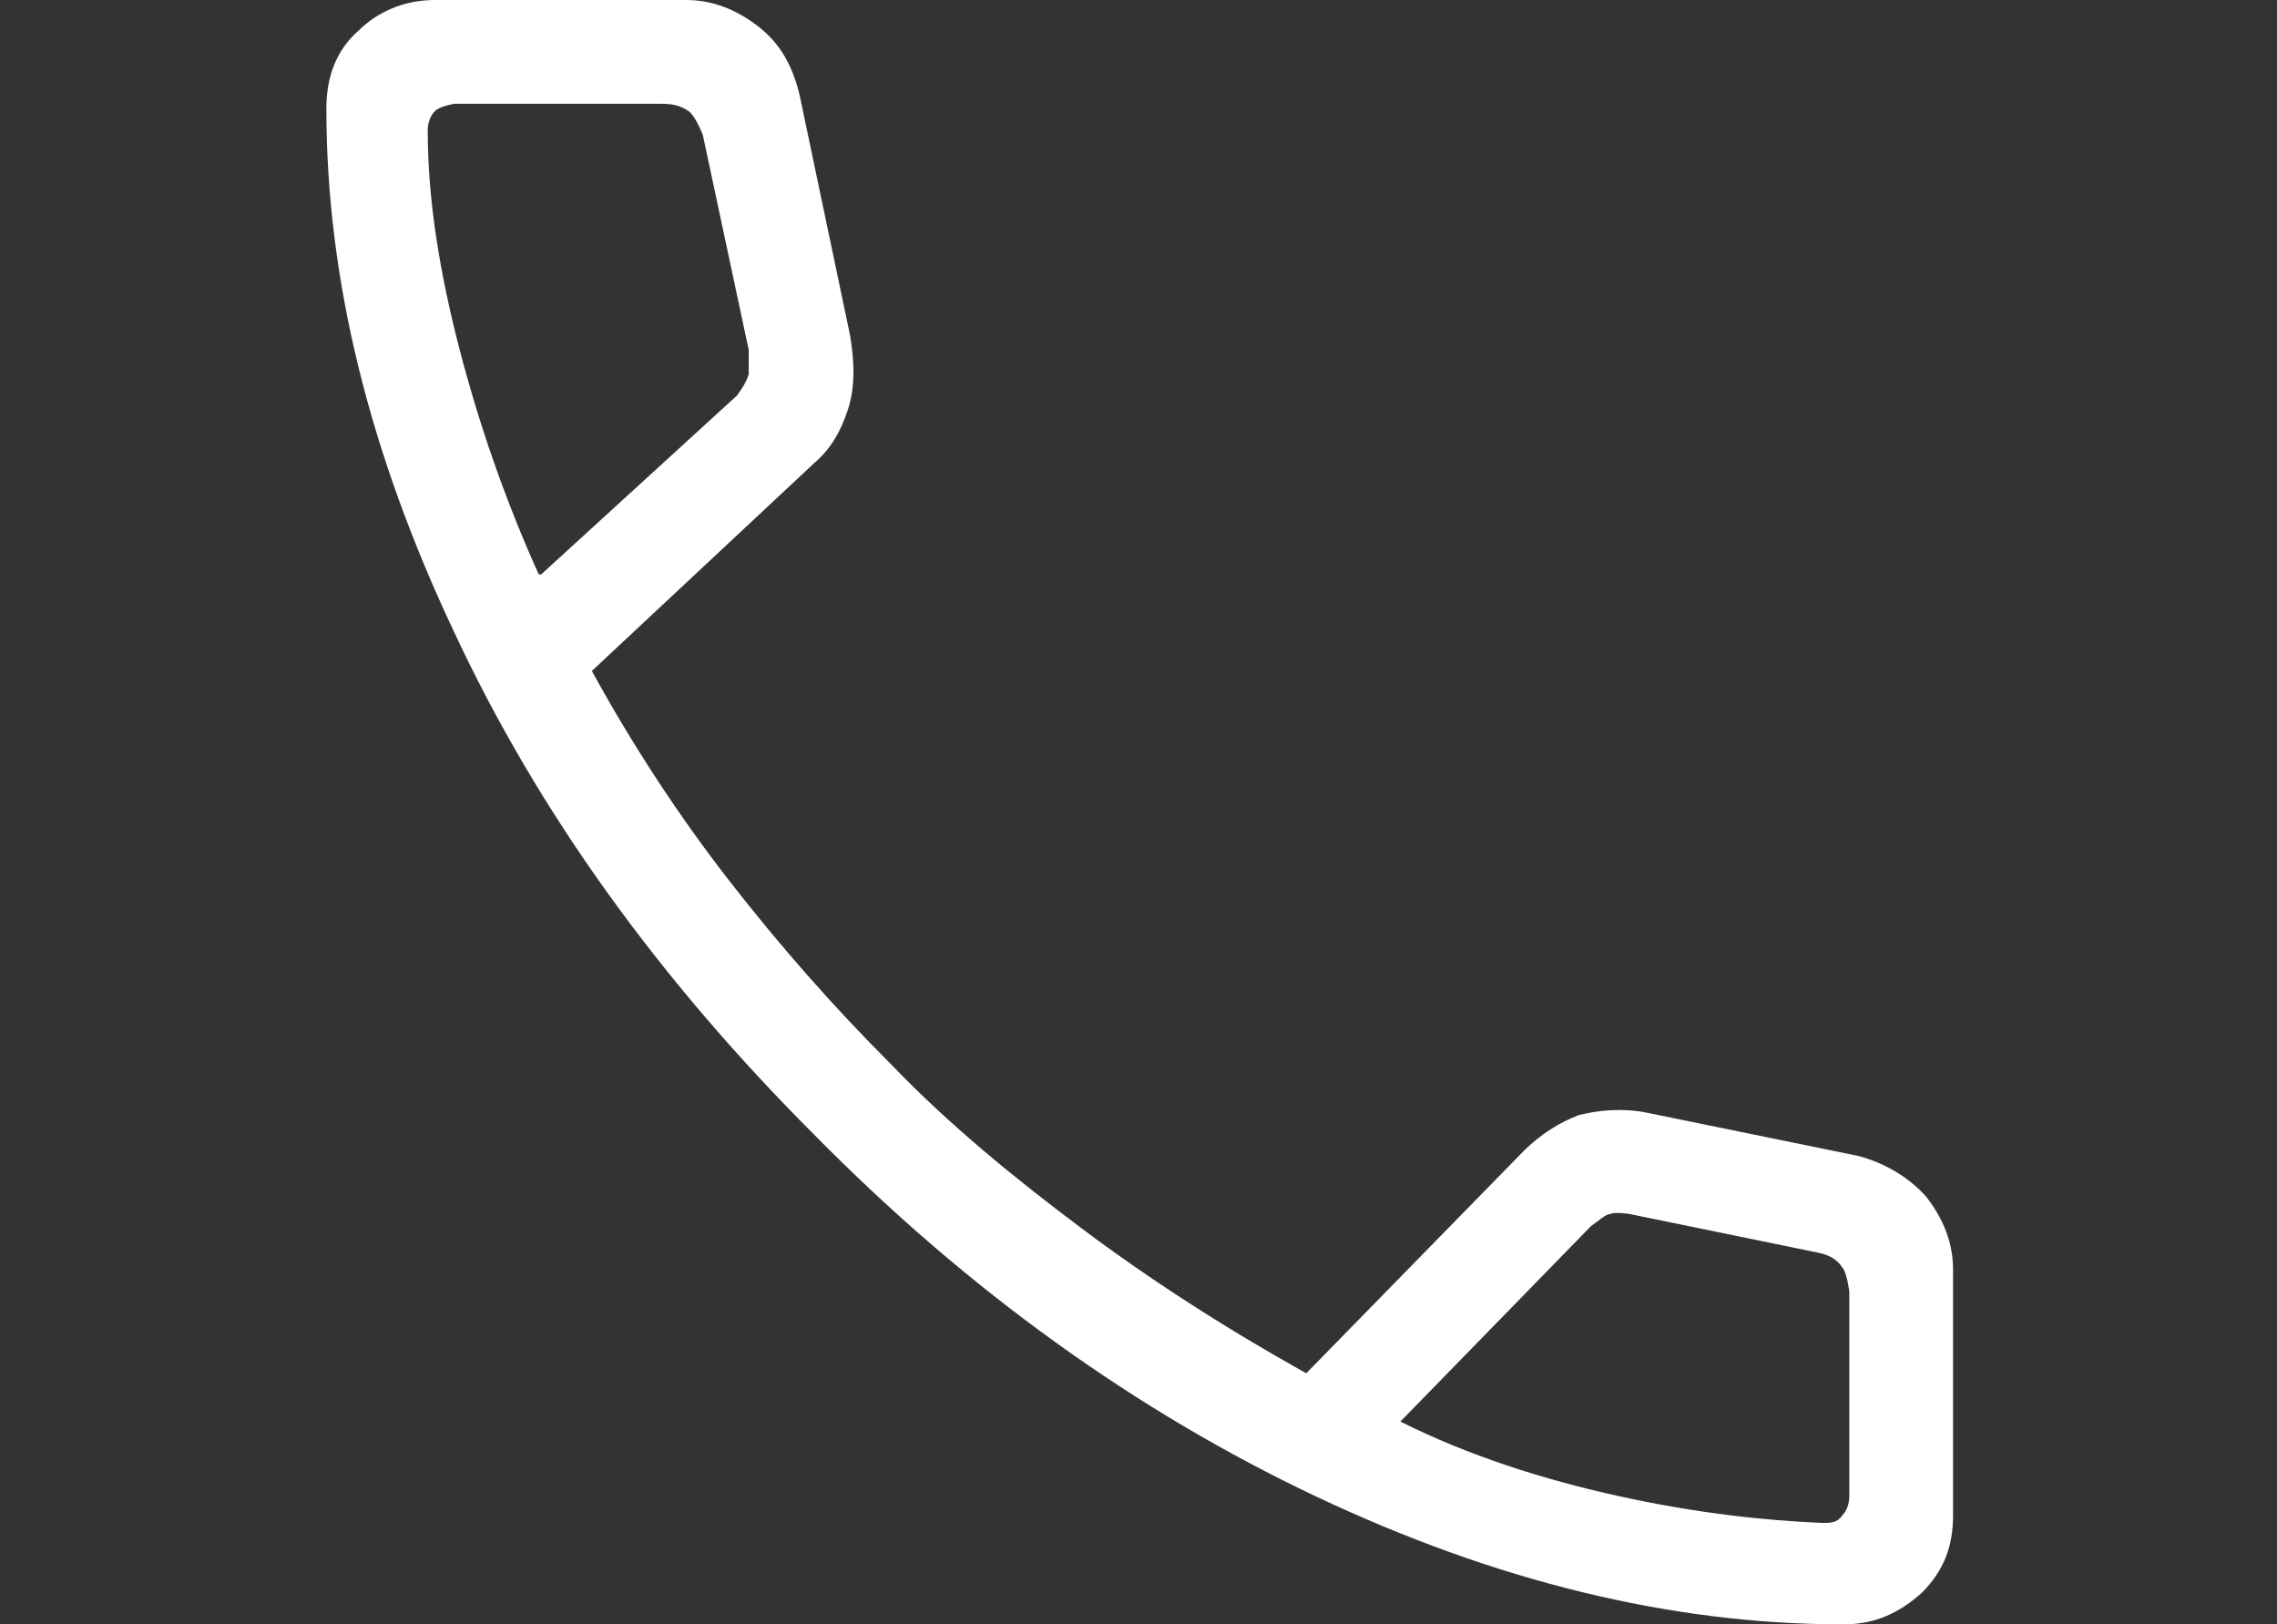 <svg xmlns="http://www.w3.org/2000/svg" xmlns:xlink="http://www.w3.org/1999/xlink" id="Ebene_2" x="0px" y="0px" width="425.2px" height="303.309px" viewBox="0 0 425.2 303.309" xml:space="preserve"><rect x="0" y="0" width="425.2" height="303.309" fill="#333333" stroke="none"/><g id="Ebene_1-2">	<path fill="#FFFFFF" d="M261.499,265.453c12.619,6.31,26.592,10.816,41.013,13.972c14.422,3.154,27.041,4.506,37.857,4.957  c1.353,0,2.704,0,3.605-1.352c0.901-0.902,1.353-2.254,1.353-3.605v-38.309c0,0-0.451-3.605-1.353-4.507  c-0.901-1.353-2.253-2.253-4.507-2.704l-35.153-7.211c0,0-2.704-0.451-3.605,0c-0.901,0-2.253,1.352-3.605,2.254L261.499,265.453  L261.499,265.453z M101.056,107.263l36.506-33.351c0,0,1.803-2.253,2.253-4.056c0-1.803,0-3.155,0-4.507l-8.563-40.111  c0,0-1.353-3.605-2.704-4.507c-1.353-0.901-2.704-1.352-4.958-1.352H84.831c0,0-2.704,0.451-3.605,1.352s-1.352,2.253-1.352,3.605  c0,13.07,2.253,26.59,5.858,40.562s8.563,28.393,14.873,42.364 M343.975,303.309c-31.999,0-64.898-8.111-98.25-23.885  c-33.35-15.774-64.898-38.309-93.742-67.604c-28.844-28.844-51.378-59.94-67.152-93.742c-15.774-33.351-23.886-65.8-23.886-97.798  c0-5.859,1.803-10.816,5.858-14.422C70.409,2.253,75.367,0,81.226,0h46.871c4.958,0,9.465,1.803,13.521,4.958  c4.057,3.155,6.31,7.211,7.662,12.619l9.464,45.068c0.901,5.408,0.901,9.915-0.451,13.971s-3.155,7.211-6.31,9.915L110.52,125.29  c7.662,13.971,16.225,27.041,25.689,39.209s19.379,23.436,30.196,34.252c10.816,11.267,22.985,21.183,35.604,30.646  c12.619,9.464,26.59,18.478,41.914,27.041l40.562-41.463c3.155-3.155,6.761-5.408,10.366-6.761c3.605-0.9,8.111-1.352,12.619-0.45  l39.66,8.112c4.957,1.352,9.465,4.057,12.619,7.662c3.154,4.056,4.957,8.563,4.957,13.52v45.971c0,5.858-1.803,10.365-5.859,14.422  c-4.055,3.605-8.563,5.857-14.422,5.857"></path></g></svg>